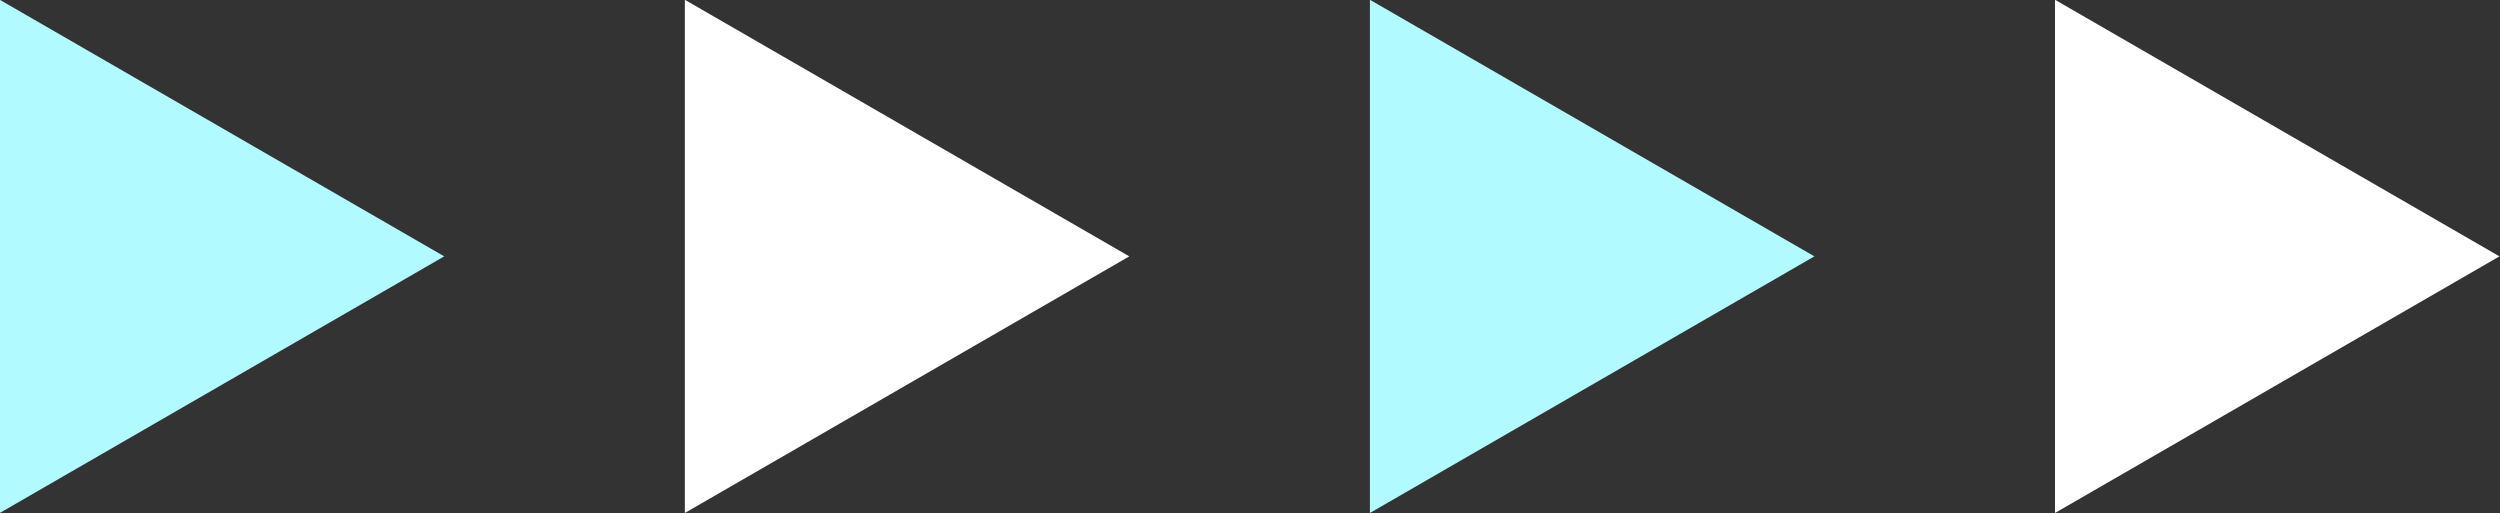<?xml version="1.0" encoding="UTF-8" standalone="no"?><svg xmlns="http://www.w3.org/2000/svg" xmlns:xlink="http://www.w3.org/1999/xlink" fill="#000000" height="65.5" preserveAspectRatio="xMidYMid meet" version="1" viewBox="95.8 206.7 319.1 65.5" width="319.1" zoomAndPan="magnify"><rect x="95.8" y="206.7" width="319.1" height="65.5" fill="#333333" stroke="none"/><g><g id="change1_1"><path d="M 414.828 239.422 L 358.102 272.176 L 358.102 206.672 Z M 414.828 239.422" fill="#ffffff"/></g><g id="change2_1"><path d="M 327.387 239.422 L 270.656 272.176 L 270.656 206.672 Z M 327.387 239.422" fill="#b1faff"/></g><g id="change1_2"><path d="M 239.941 239.422 L 183.215 272.176 L 183.215 206.672 Z M 239.941 239.422" fill="#ffffff"/></g><g id="change2_2"><path d="M 152.5 239.422 L 95.77 272.176 L 95.77 206.672 Z M 152.5 239.422" fill="#b1faff"/></g></g></svg>